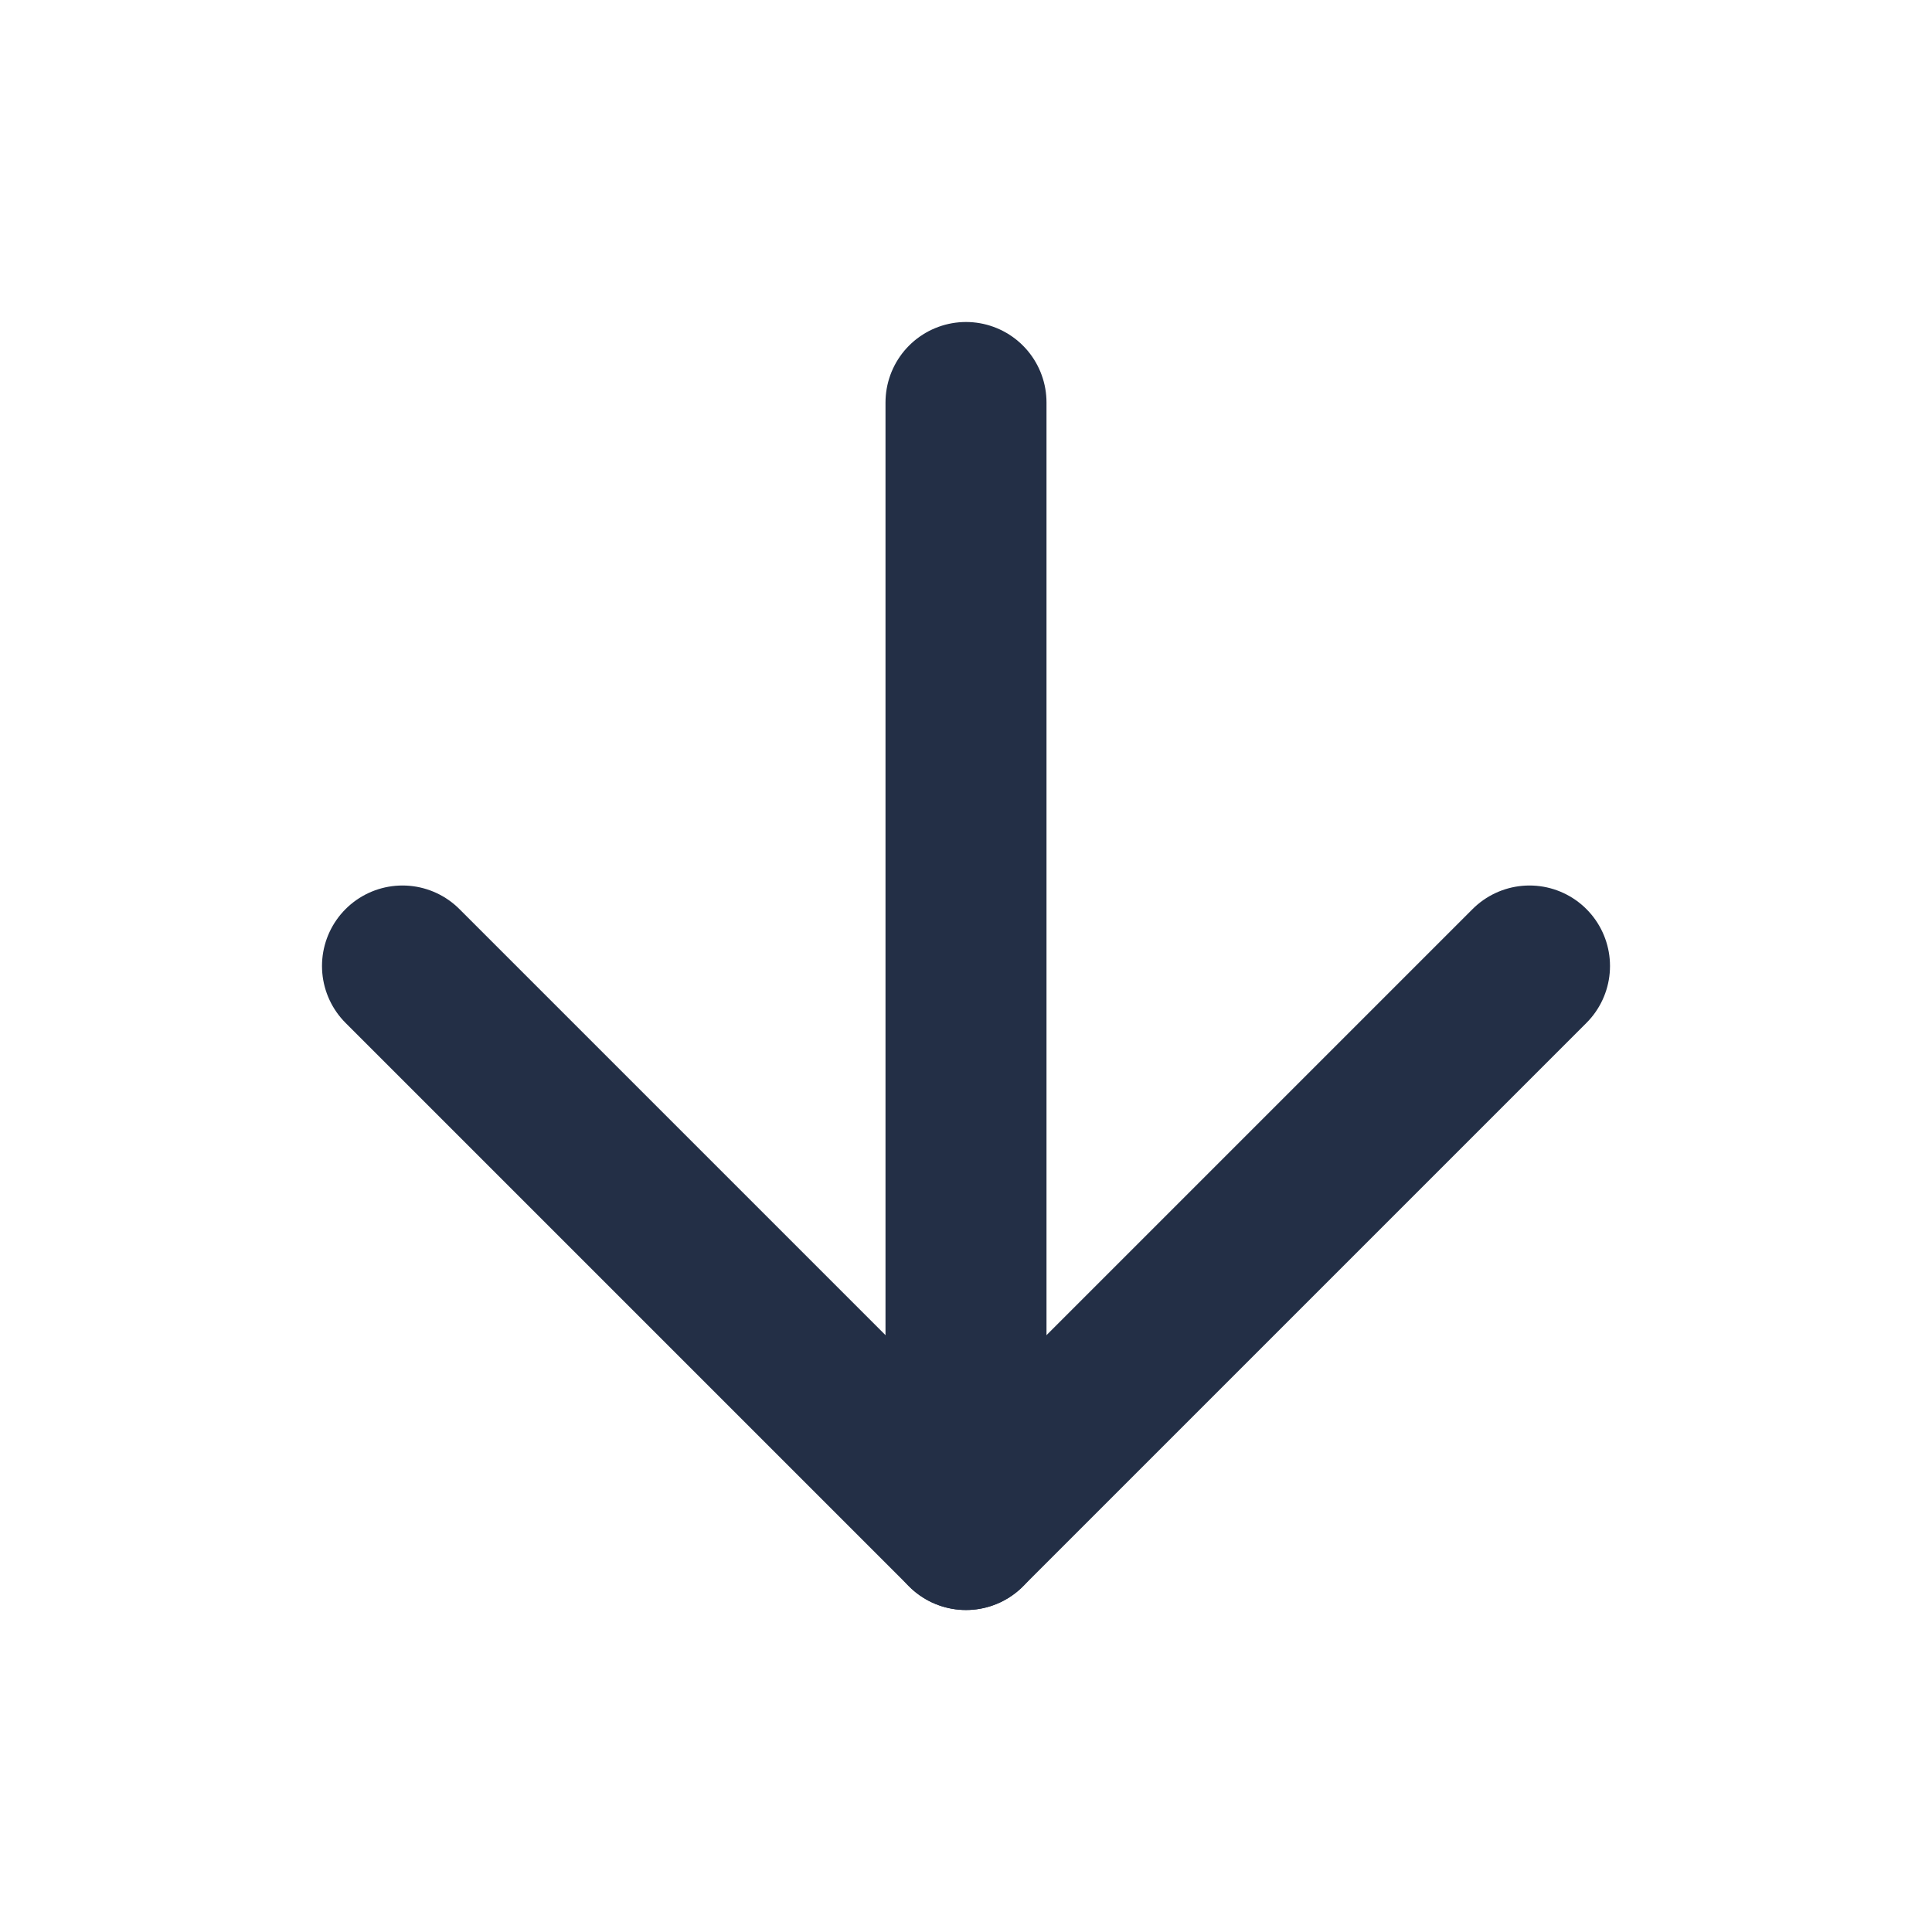 <svg width="24" height="24" viewBox="0 0 24 24" fill="none" xmlns="http://www.w3.org/2000/svg">
<path d="M12 5V19" stroke="#232F46" stroke-width="2" stroke-linecap="round" stroke-linejoin="round"/>
<path d="M19 12L12 19L5 12" stroke="#232F46" stroke-width="2" stroke-linecap="round" stroke-linejoin="round"/>
</svg>
